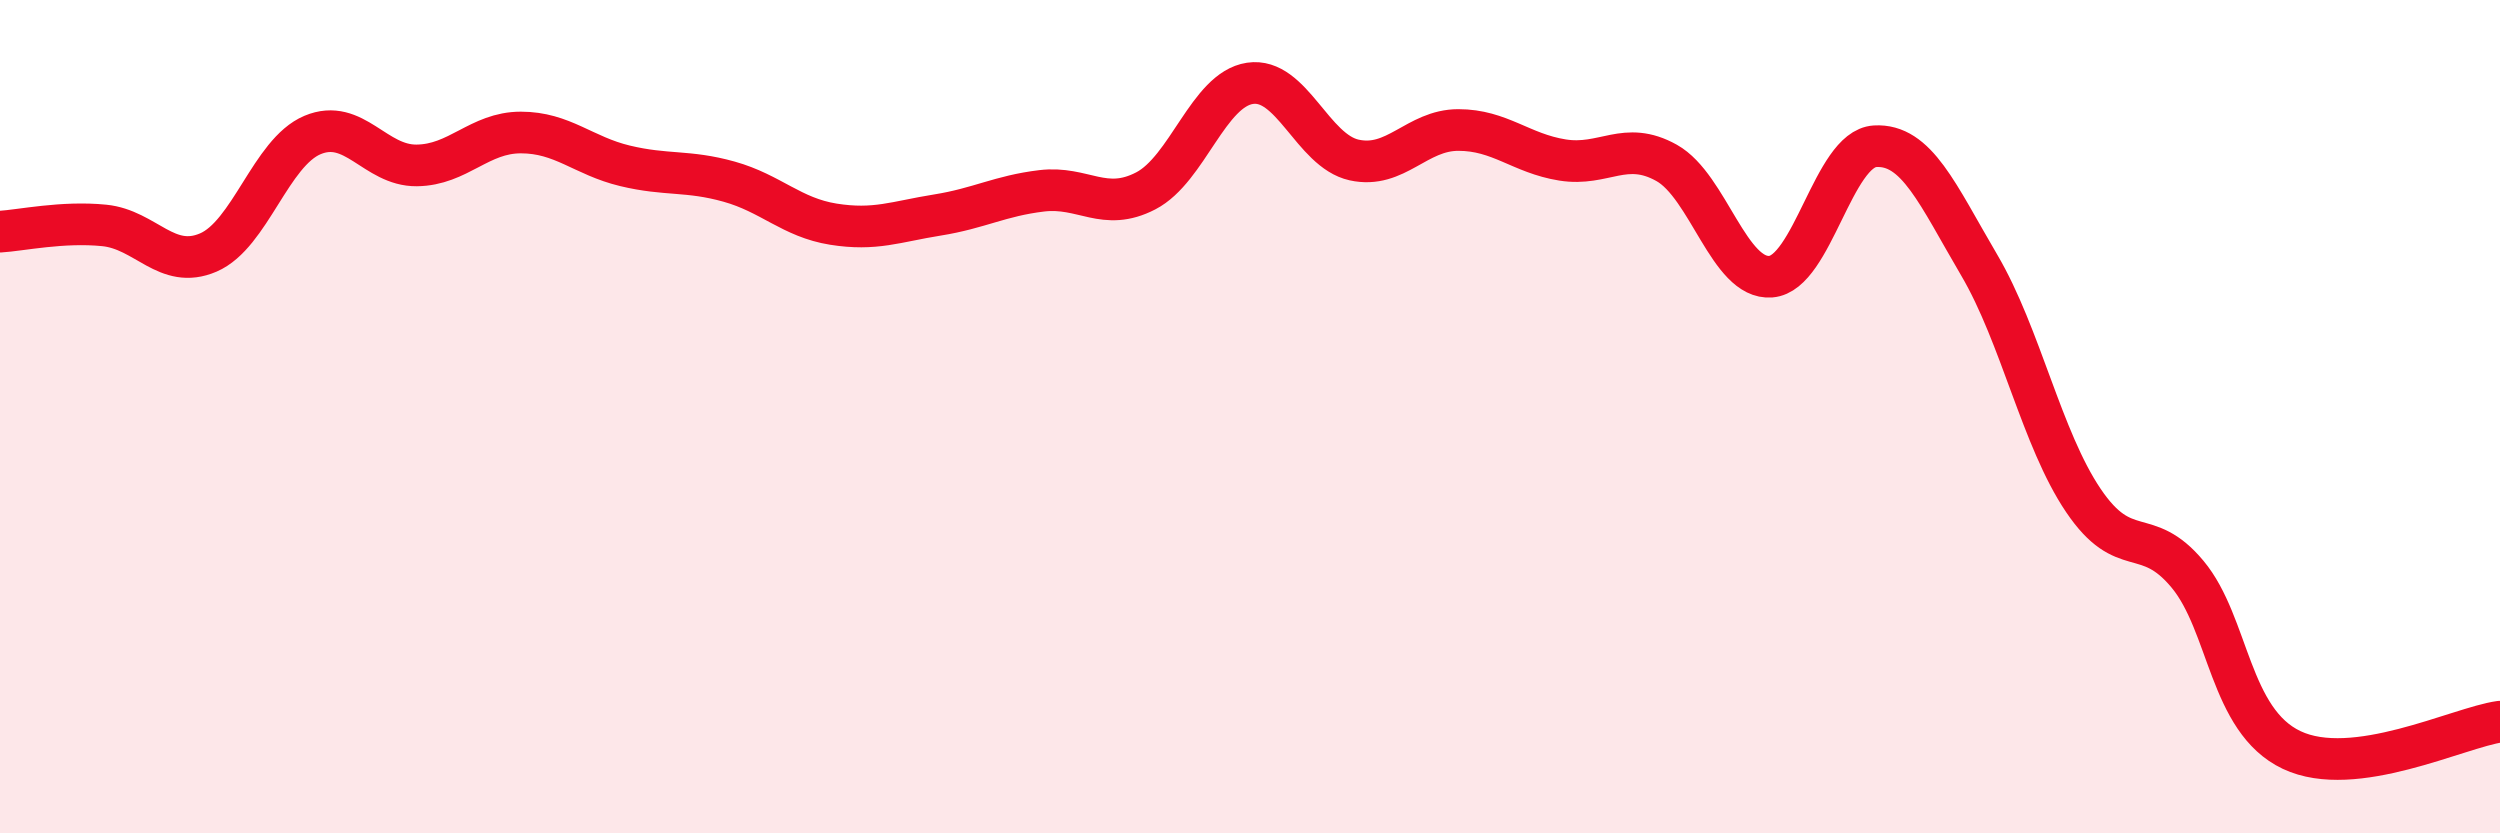 
    <svg width="60" height="20" viewBox="0 0 60 20" xmlns="http://www.w3.org/2000/svg">
      <path
        d="M 0,5.56 C 0.5,5.53 1.5,5.31 2.5,5.41 C 3.5,5.51 4,6.49 5,6.06 C 6,5.63 6.5,3.66 7.5,3.24 C 8.5,2.82 9,3.98 10,3.97 C 11,3.96 11.5,3.18 12.5,3.18 C 13.5,3.18 14,3.74 15,3.98 C 16,4.22 16.5,4.08 17.5,4.36 C 18.5,4.64 19,5.22 20,5.38 C 21,5.54 21.5,5.32 22.5,5.16 C 23.5,5 24,4.7 25,4.58 C 26,4.46 26.5,5.1 27.5,4.58 C 28.5,4.06 29,2.15 30,2 C 31,1.85 31.5,3.62 32.5,3.84 C 33.5,4.06 34,3.12 35,3.12 C 36,3.12 36.5,3.68 37.5,3.84 C 38.5,4 39,3.35 40,3.91 C 41,4.47 41.5,6.72 42.5,6.64 C 43.5,6.56 44,3.57 45,3.51 C 46,3.45 46.5,4.66 47.5,6.36 C 48.5,8.06 49,10.53 50,12.01 C 51,13.49 51.5,12.58 52.5,13.78 C 53.5,14.98 53.5,17.29 55,18 C 56.5,18.71 59,17.46 60,17.32L60 20L0 20Z"
        fill="#EB0A25"
        opacity="0.1"
        stroke-linecap="round"
        stroke-linejoin="round"
      />
      <path
        d="M 0,5.56 C 0.5,5.53 1.5,5.31 2.5,5.41 C 3.5,5.51 4,6.49 5,6.06 C 6,5.63 6.5,3.66 7.5,3.24 C 8.5,2.82 9,3.98 10,3.97 C 11,3.96 11.5,3.18 12.5,3.18 C 13.5,3.18 14,3.74 15,3.98 C 16,4.22 16.5,4.08 17.5,4.36 C 18.5,4.64 19,5.22 20,5.38 C 21,5.54 21.5,5.32 22.5,5.16 C 23.5,5 24,4.7 25,4.58 C 26,4.46 26.5,5.1 27.5,4.58 C 28.5,4.06 29,2.15 30,2 C 31,1.85 31.5,3.62 32.5,3.84 C 33.5,4.06 34,3.12 35,3.12 C 36,3.12 36.5,3.68 37.5,3.84 C 38.5,4 39,3.35 40,3.91 C 41,4.47 41.5,6.72 42.5,6.64 C 43.5,6.56 44,3.57 45,3.51 C 46,3.45 46.5,4.66 47.5,6.36 C 48.5,8.06 49,10.53 50,12.01 C 51,13.49 51.5,12.58 52.5,13.78 C 53.5,14.98 53.5,17.29 55,18 C 56.5,18.71 59,17.46 60,17.32"
        stroke="#EB0A25"
        stroke-width="1"
        fill="none"
        stroke-linecap="round"
        stroke-linejoin="round"
      />
    </svg>
  